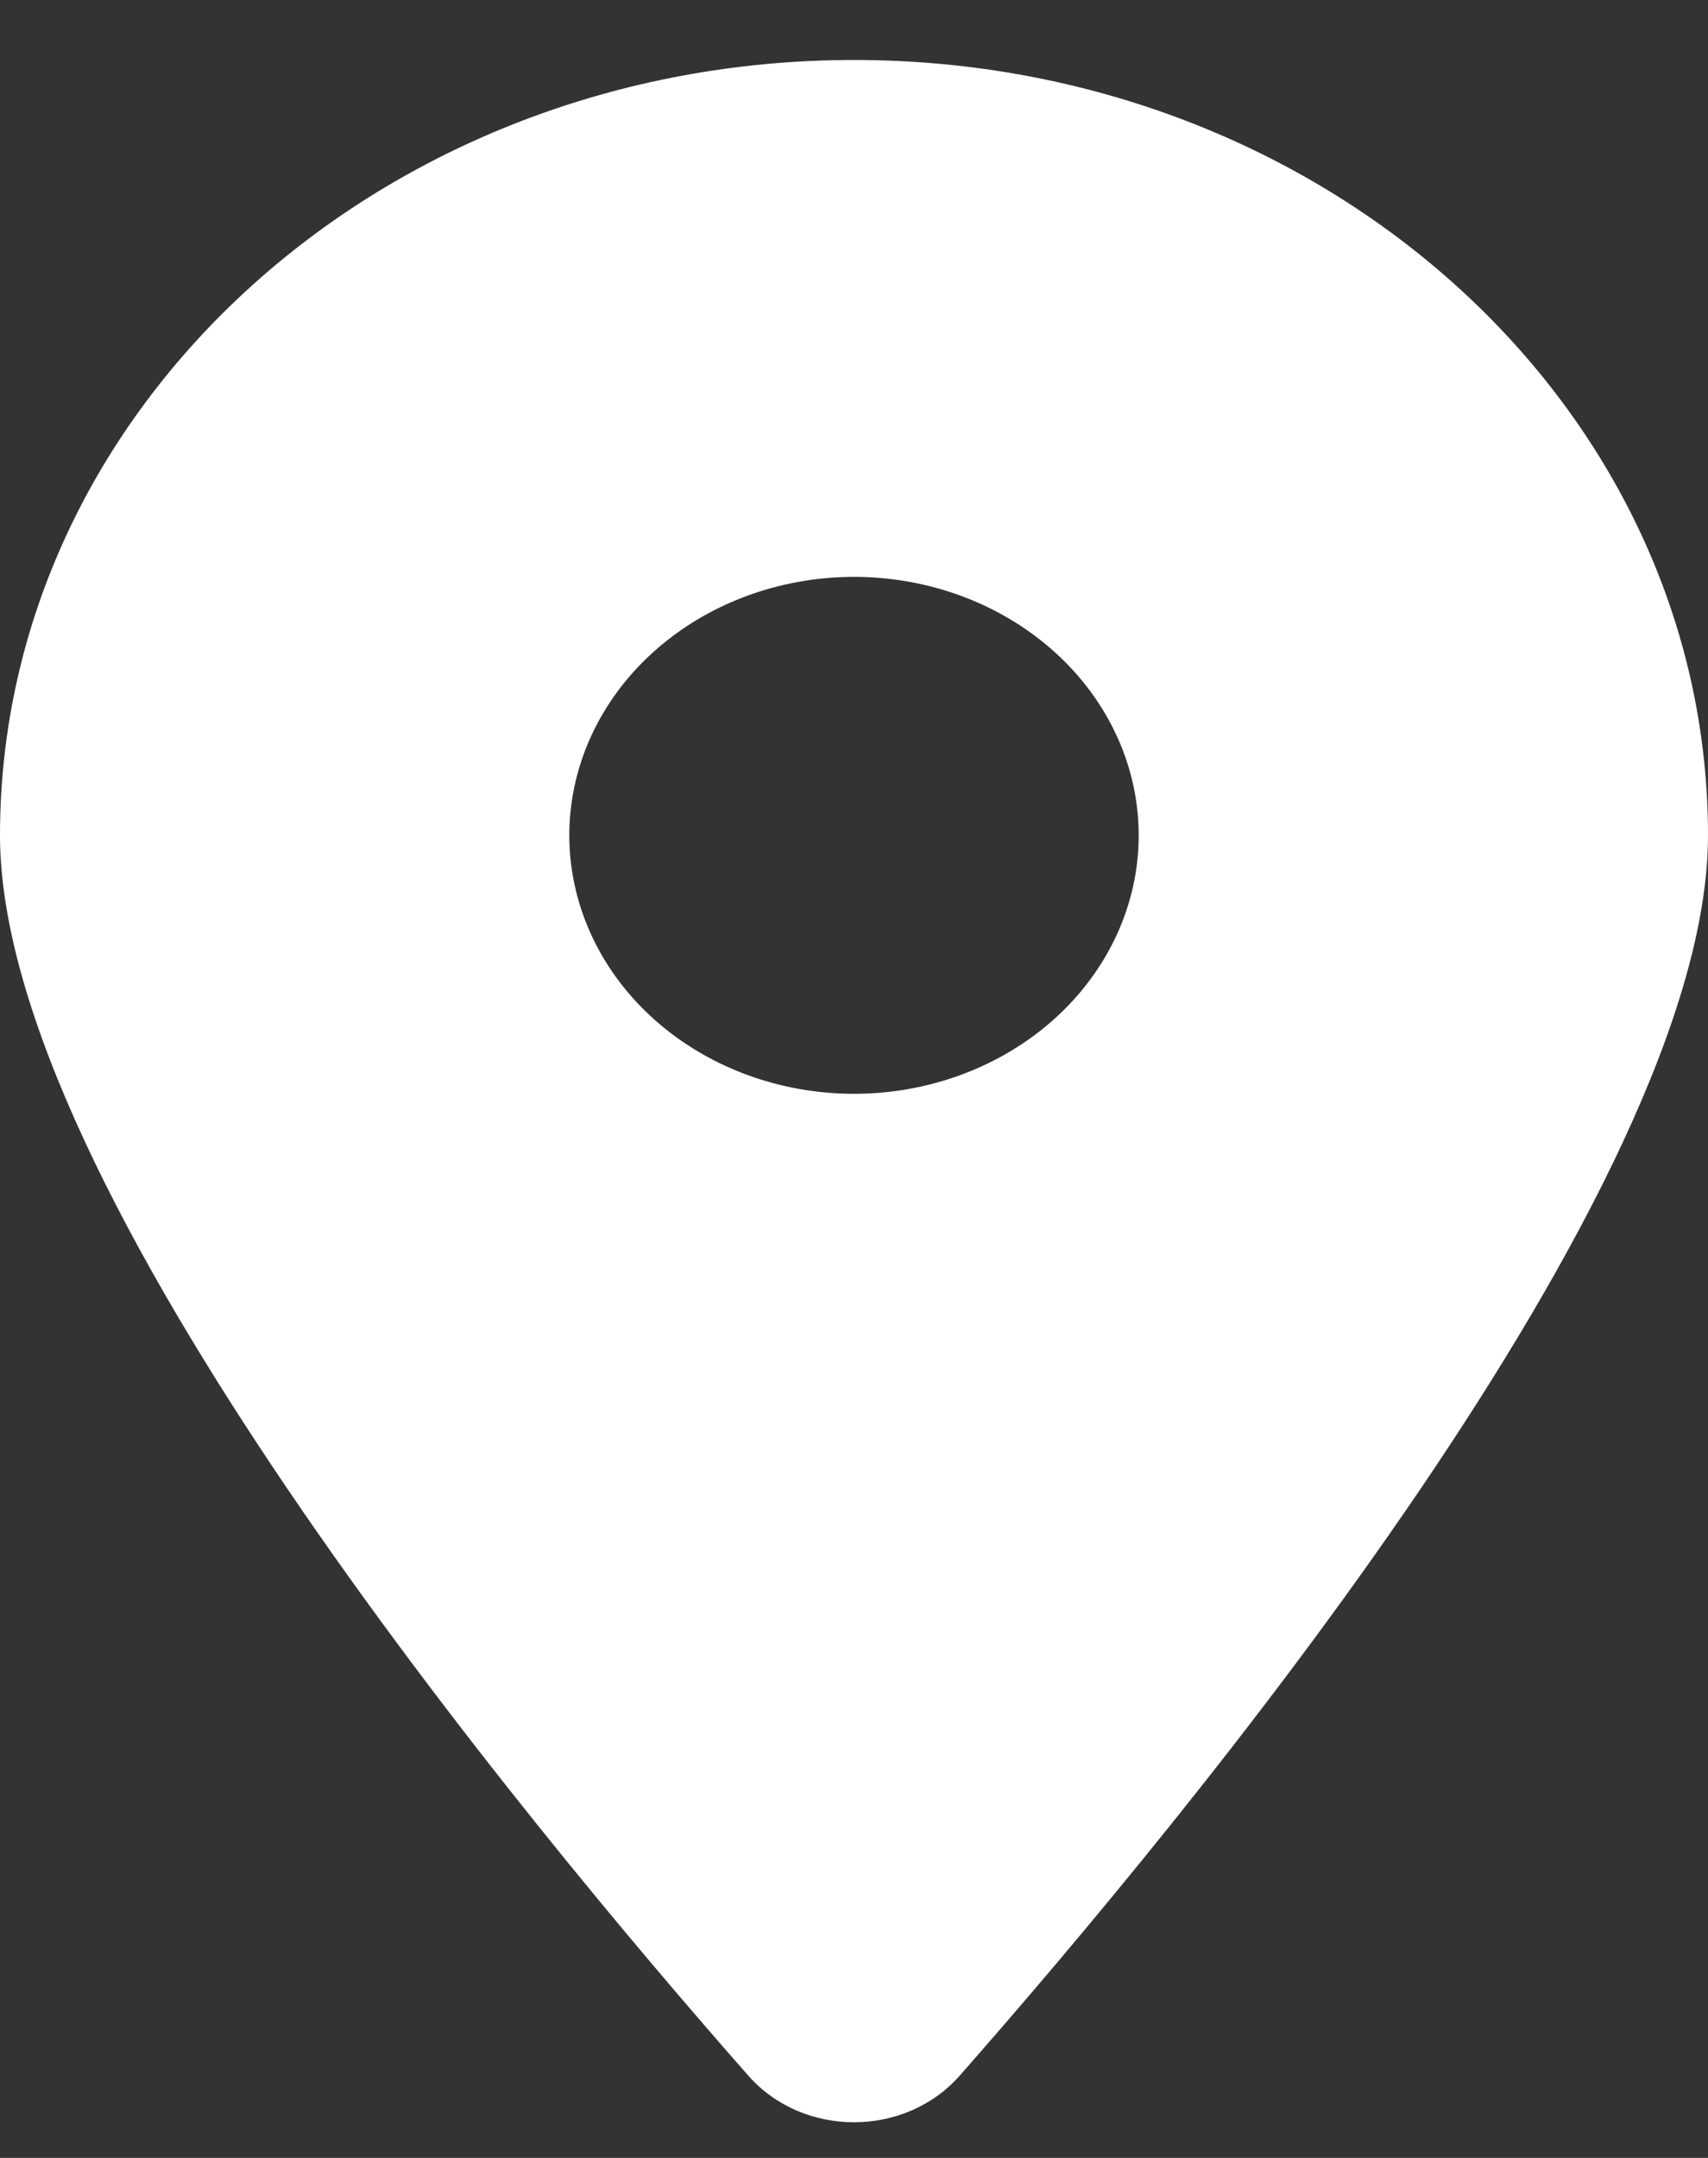 <svg width="19" height="24" viewBox="0 0 19 24" fill="none" xmlns="http://www.w3.org/2000/svg">
<rect x="0" y="0" width="19" height="24" fill="#333333" stroke="none"/>
<path id="Vector" d="M10.673 23.088C13.211 20.204 19 13.216 19 9.29C19 4.53 14.745 0.667 9.5 0.667C4.255 0.667 0 4.53 0 9.29C0 13.216 5.789 20.204 8.327 23.088C8.936 23.775 10.064 23.775 10.673 23.088ZM9.5 6.416C10.34 6.416 11.145 6.719 11.739 7.258C12.333 7.797 12.667 8.528 12.667 9.29C12.667 10.053 12.333 10.784 11.739 11.323C11.145 11.862 10.34 12.165 9.5 12.165C8.66 12.165 7.855 11.862 7.261 11.323C6.667 10.784 6.333 10.053 6.333 9.29C6.333 8.528 6.667 7.797 7.261 7.258C7.855 6.719 8.66 6.416 9.5 6.416Z" fill="white"/>
</svg>
